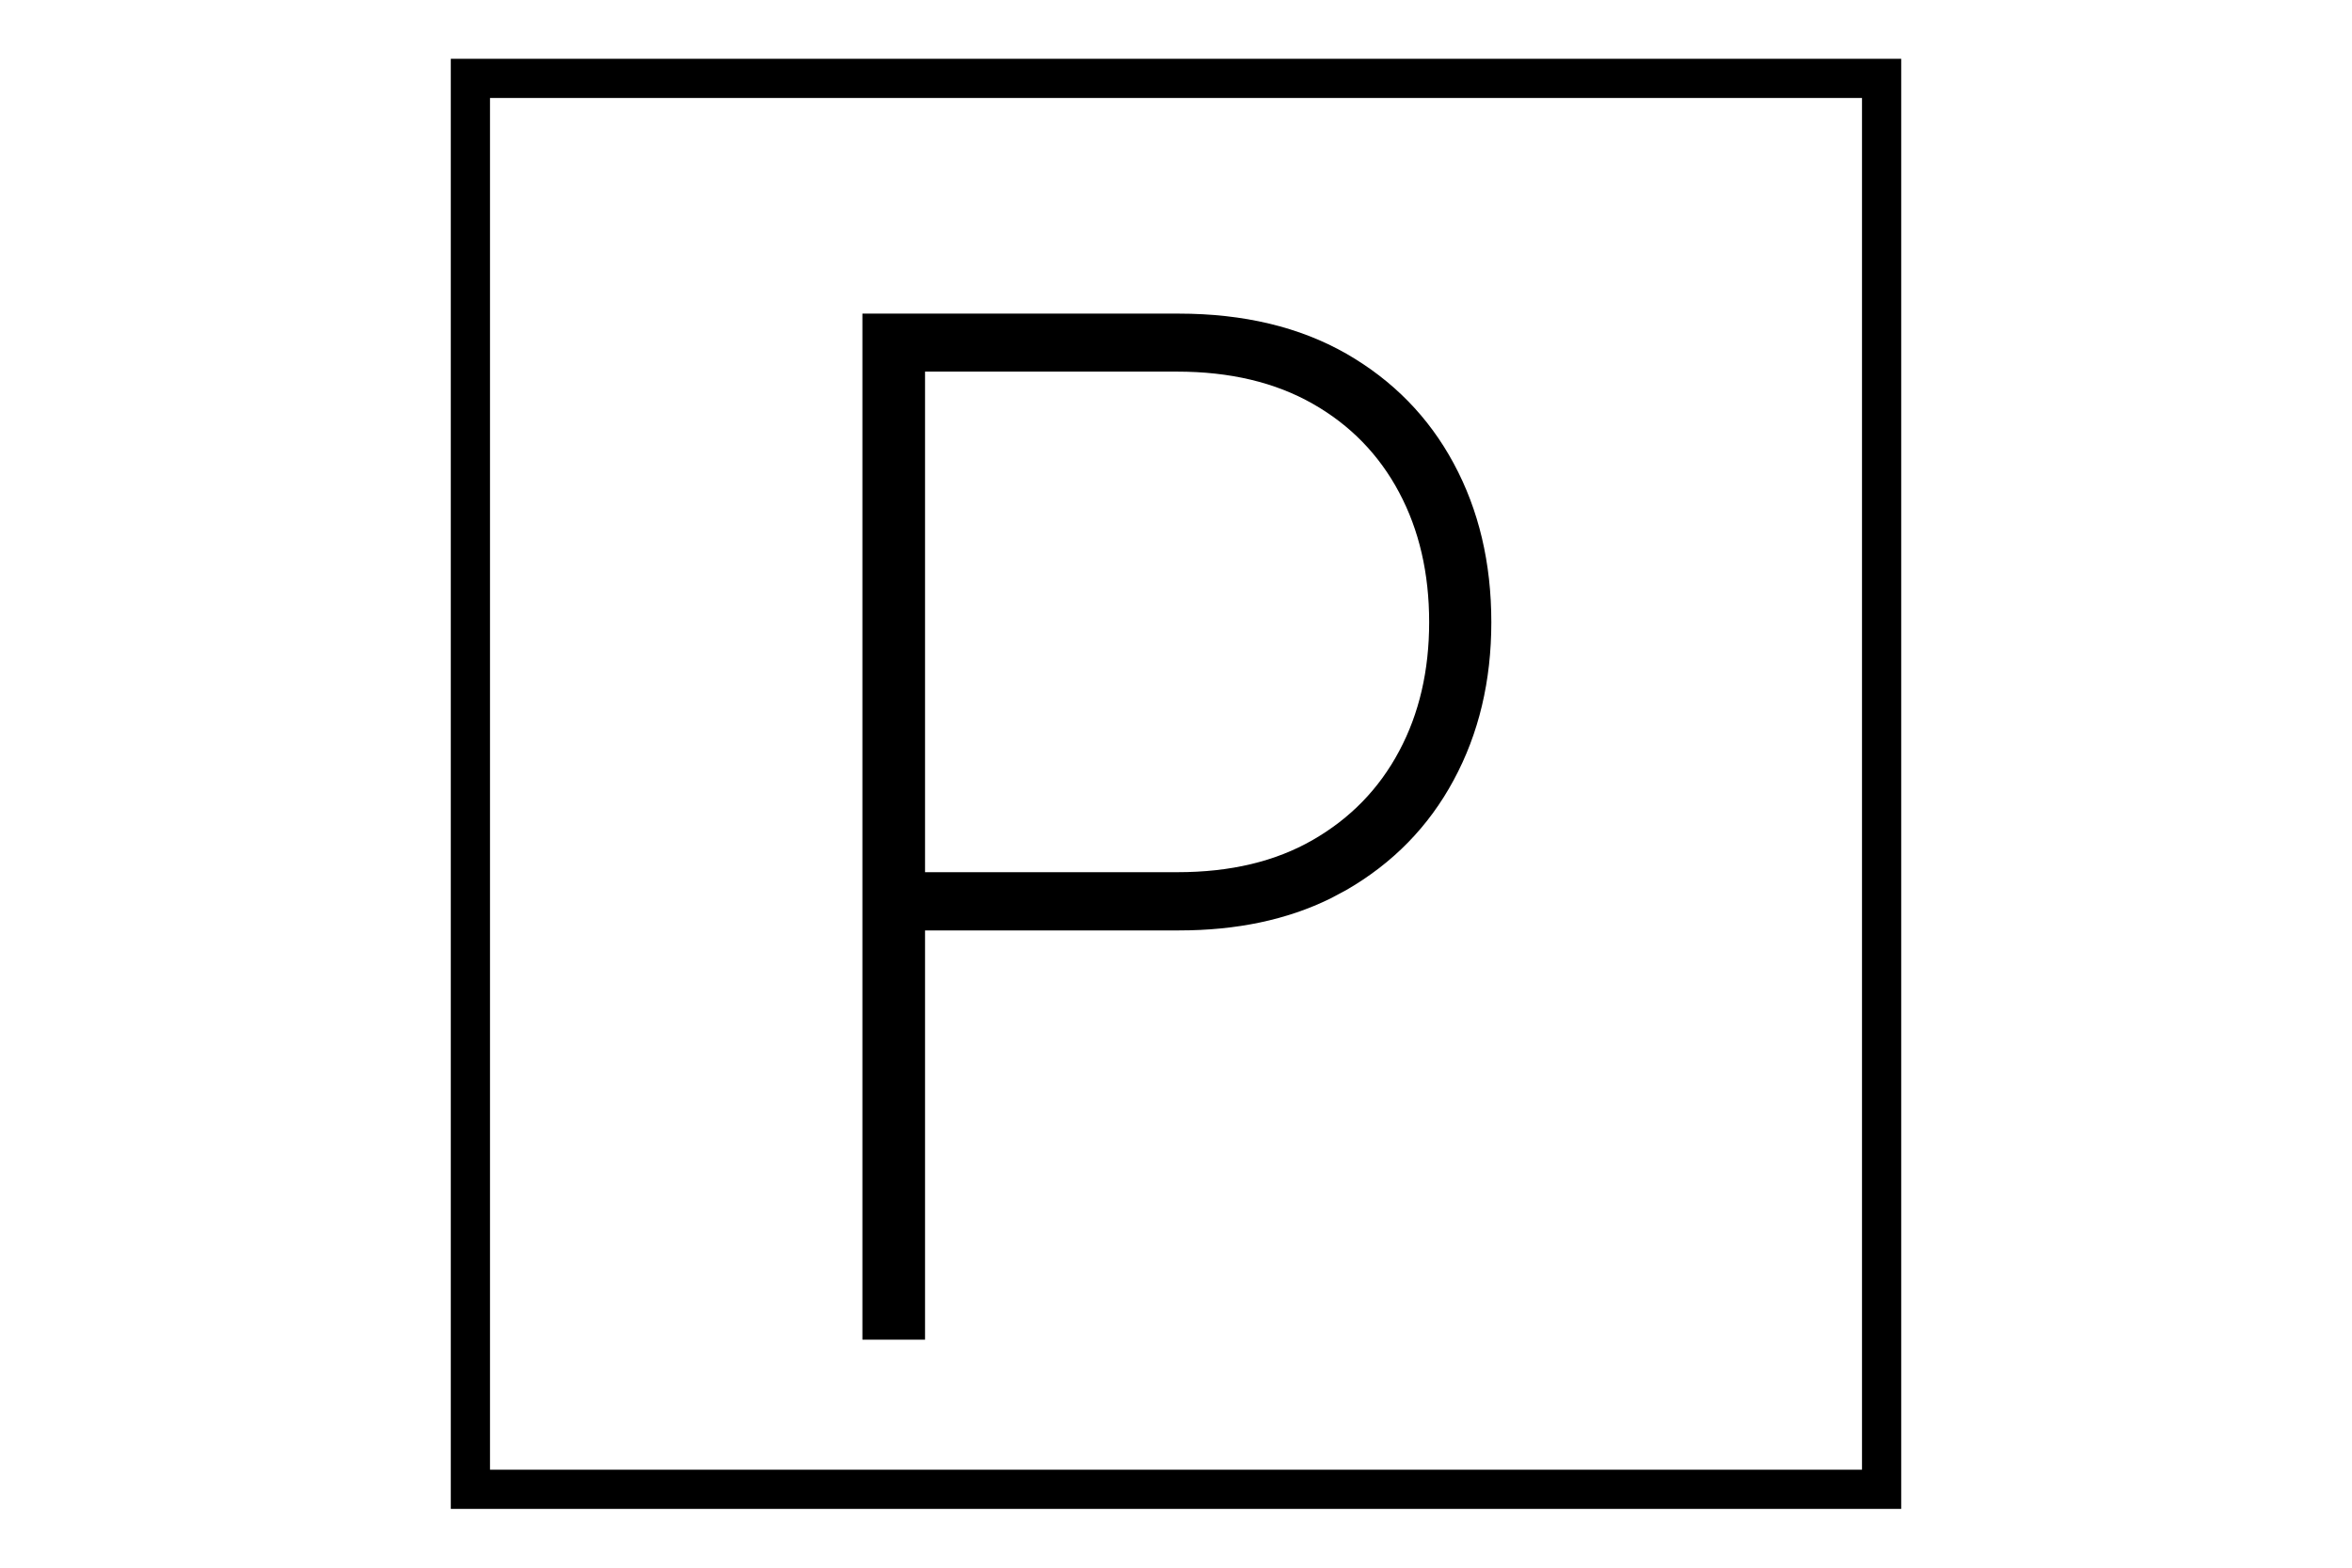 <svg xmlns="http://www.w3.org/2000/svg" width="30" height="20" viewBox="0 0 30 20">
    <g fill="none" fill-rule="evenodd">
        <path stroke="#000" stroke-width=".5" d="M6 1H24V19H6z"/>
        <path fill="#000" fill-rule="nonzero" d="M11.799 17.09V11.87h3.24c.736 0 1.379-.136 1.93-.407l.203-.108c.594-.343 1.051-.81 1.37-1.403.32-.592.48-1.264.48-2.014 0-.758-.16-1.433-.48-2.026-.319-.592-.776-1.059-1.37-1.4-.595-.34-1.308-.511-2.139-.511H11v13.09h.799zm0-12.349h3.215c.674 0 1.25.137 1.73.41.479.272.846.65 1.102 1.131.256.481.383 1.033.383 1.655 0 .618-.127 1.167-.383 1.646-.256.48-.622.857-1.1 1.132-.477.275-1.052.412-1.725.412h-3.222V4.742z"/>
    </g>
</svg>
